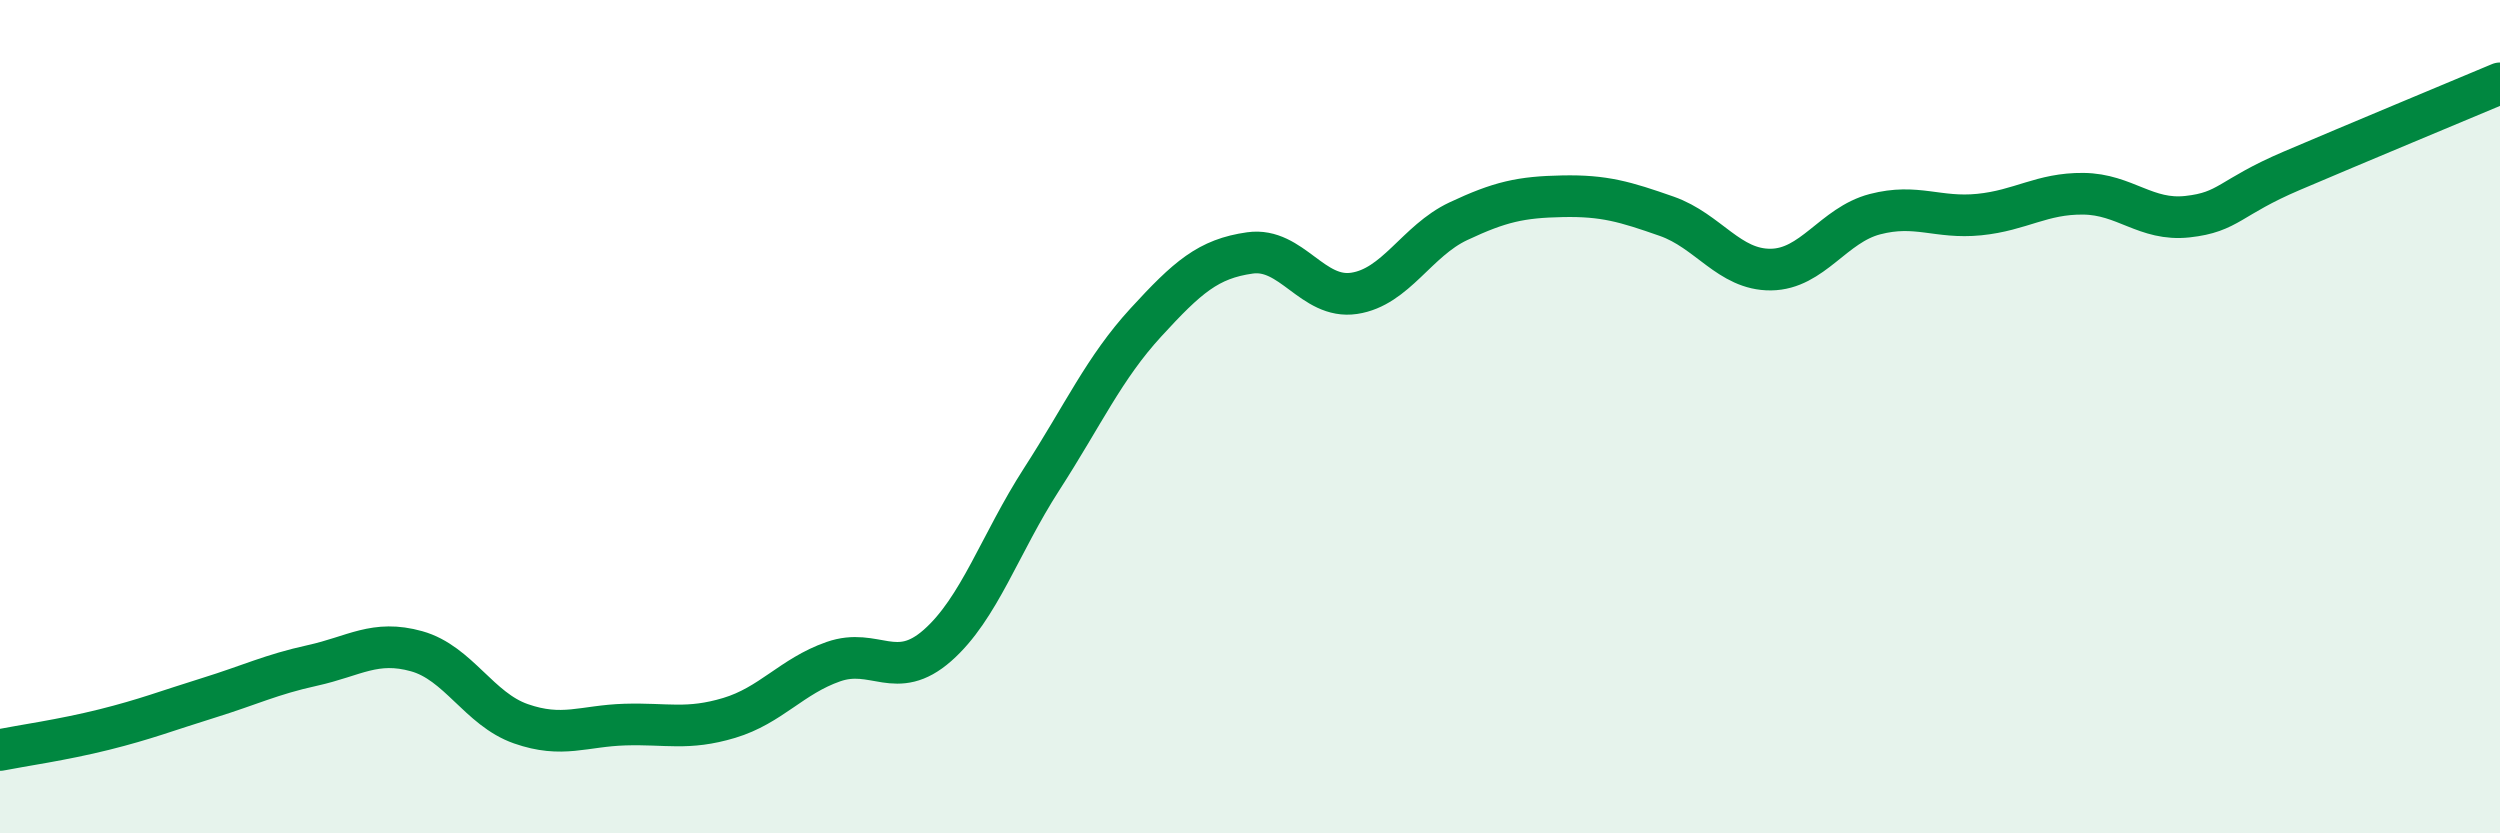 
    <svg width="60" height="20" viewBox="0 0 60 20" xmlns="http://www.w3.org/2000/svg">
      <path
        d="M 0,18 C 0.5,17.9 1.5,17.76 2.5,17.51 C 3.5,17.26 4,17.06 5,16.75 C 6,16.44 6.5,16.19 7.5,15.97 C 8.5,15.75 9,15.35 10,15.63 C 11,15.91 11.5,17.02 12.5,17.37 C 13.5,17.72 14,17.42 15,17.39 C 16,17.36 16.5,17.53 17.5,17.23 C 18.5,16.93 19,16.23 20,15.88 C 21,15.53 21.5,16.37 22.5,15.49 C 23.5,14.61 24,13.05 25,11.5 C 26,9.95 26.5,8.83 27.5,7.74 C 28.5,6.65 29,6.21 30,6.07 C 31,5.93 31.5,7.19 32.5,7.04 C 33.5,6.89 34,5.78 35,5.31 C 36,4.84 36.5,4.73 37.5,4.71 C 38.5,4.69 39,4.84 40,5.19 C 41,5.54 41.5,6.48 42.5,6.47 C 43.5,6.46 44,5.4 45,5.14 C 46,4.88 46.5,5.25 47.5,5.15 C 48.5,5.05 49,4.64 50,4.65 C 51,4.66 51.5,5.31 52.5,5.2 C 53.5,5.09 53.5,4.74 55,4.1 C 56.5,3.46 59,2.42 60,2L60 20L0 20Z"
        fill="#008740"
        opacity="0.1"
        stroke-linecap="round"
        stroke-linejoin="round"
      />
      <path
        d="M 0,18 C 0.5,17.9 1.5,17.76 2.5,17.51 C 3.5,17.26 4,17.06 5,16.75 C 6,16.44 6.5,16.19 7.5,15.97 C 8.5,15.75 9,15.35 10,15.63 C 11,15.91 11.5,17.02 12.5,17.37 C 13.5,17.72 14,17.42 15,17.39 C 16,17.36 16.5,17.53 17.5,17.23 C 18.5,16.93 19,16.23 20,15.88 C 21,15.53 21.5,16.37 22.5,15.49 C 23.5,14.61 24,13.05 25,11.5 C 26,9.95 26.5,8.83 27.5,7.74 C 28.5,6.65 29,6.21 30,6.07 C 31,5.93 31.5,7.19 32.5,7.04 C 33.5,6.89 34,5.78 35,5.31 C 36,4.84 36.5,4.73 37.5,4.71 C 38.5,4.69 39,4.84 40,5.19 C 41,5.54 41.5,6.48 42.5,6.47 C 43.5,6.46 44,5.4 45,5.14 C 46,4.88 46.5,5.25 47.5,5.15 C 48.5,5.05 49,4.64 50,4.65 C 51,4.66 51.5,5.31 52.5,5.2 C 53.5,5.09 53.5,4.74 55,4.1 C 56.5,3.46 59,2.42 60,2"
        stroke="#008740"
        stroke-width="1"
        fill="none"
        stroke-linecap="round"
        stroke-linejoin="round"
      />
    </svg>
  